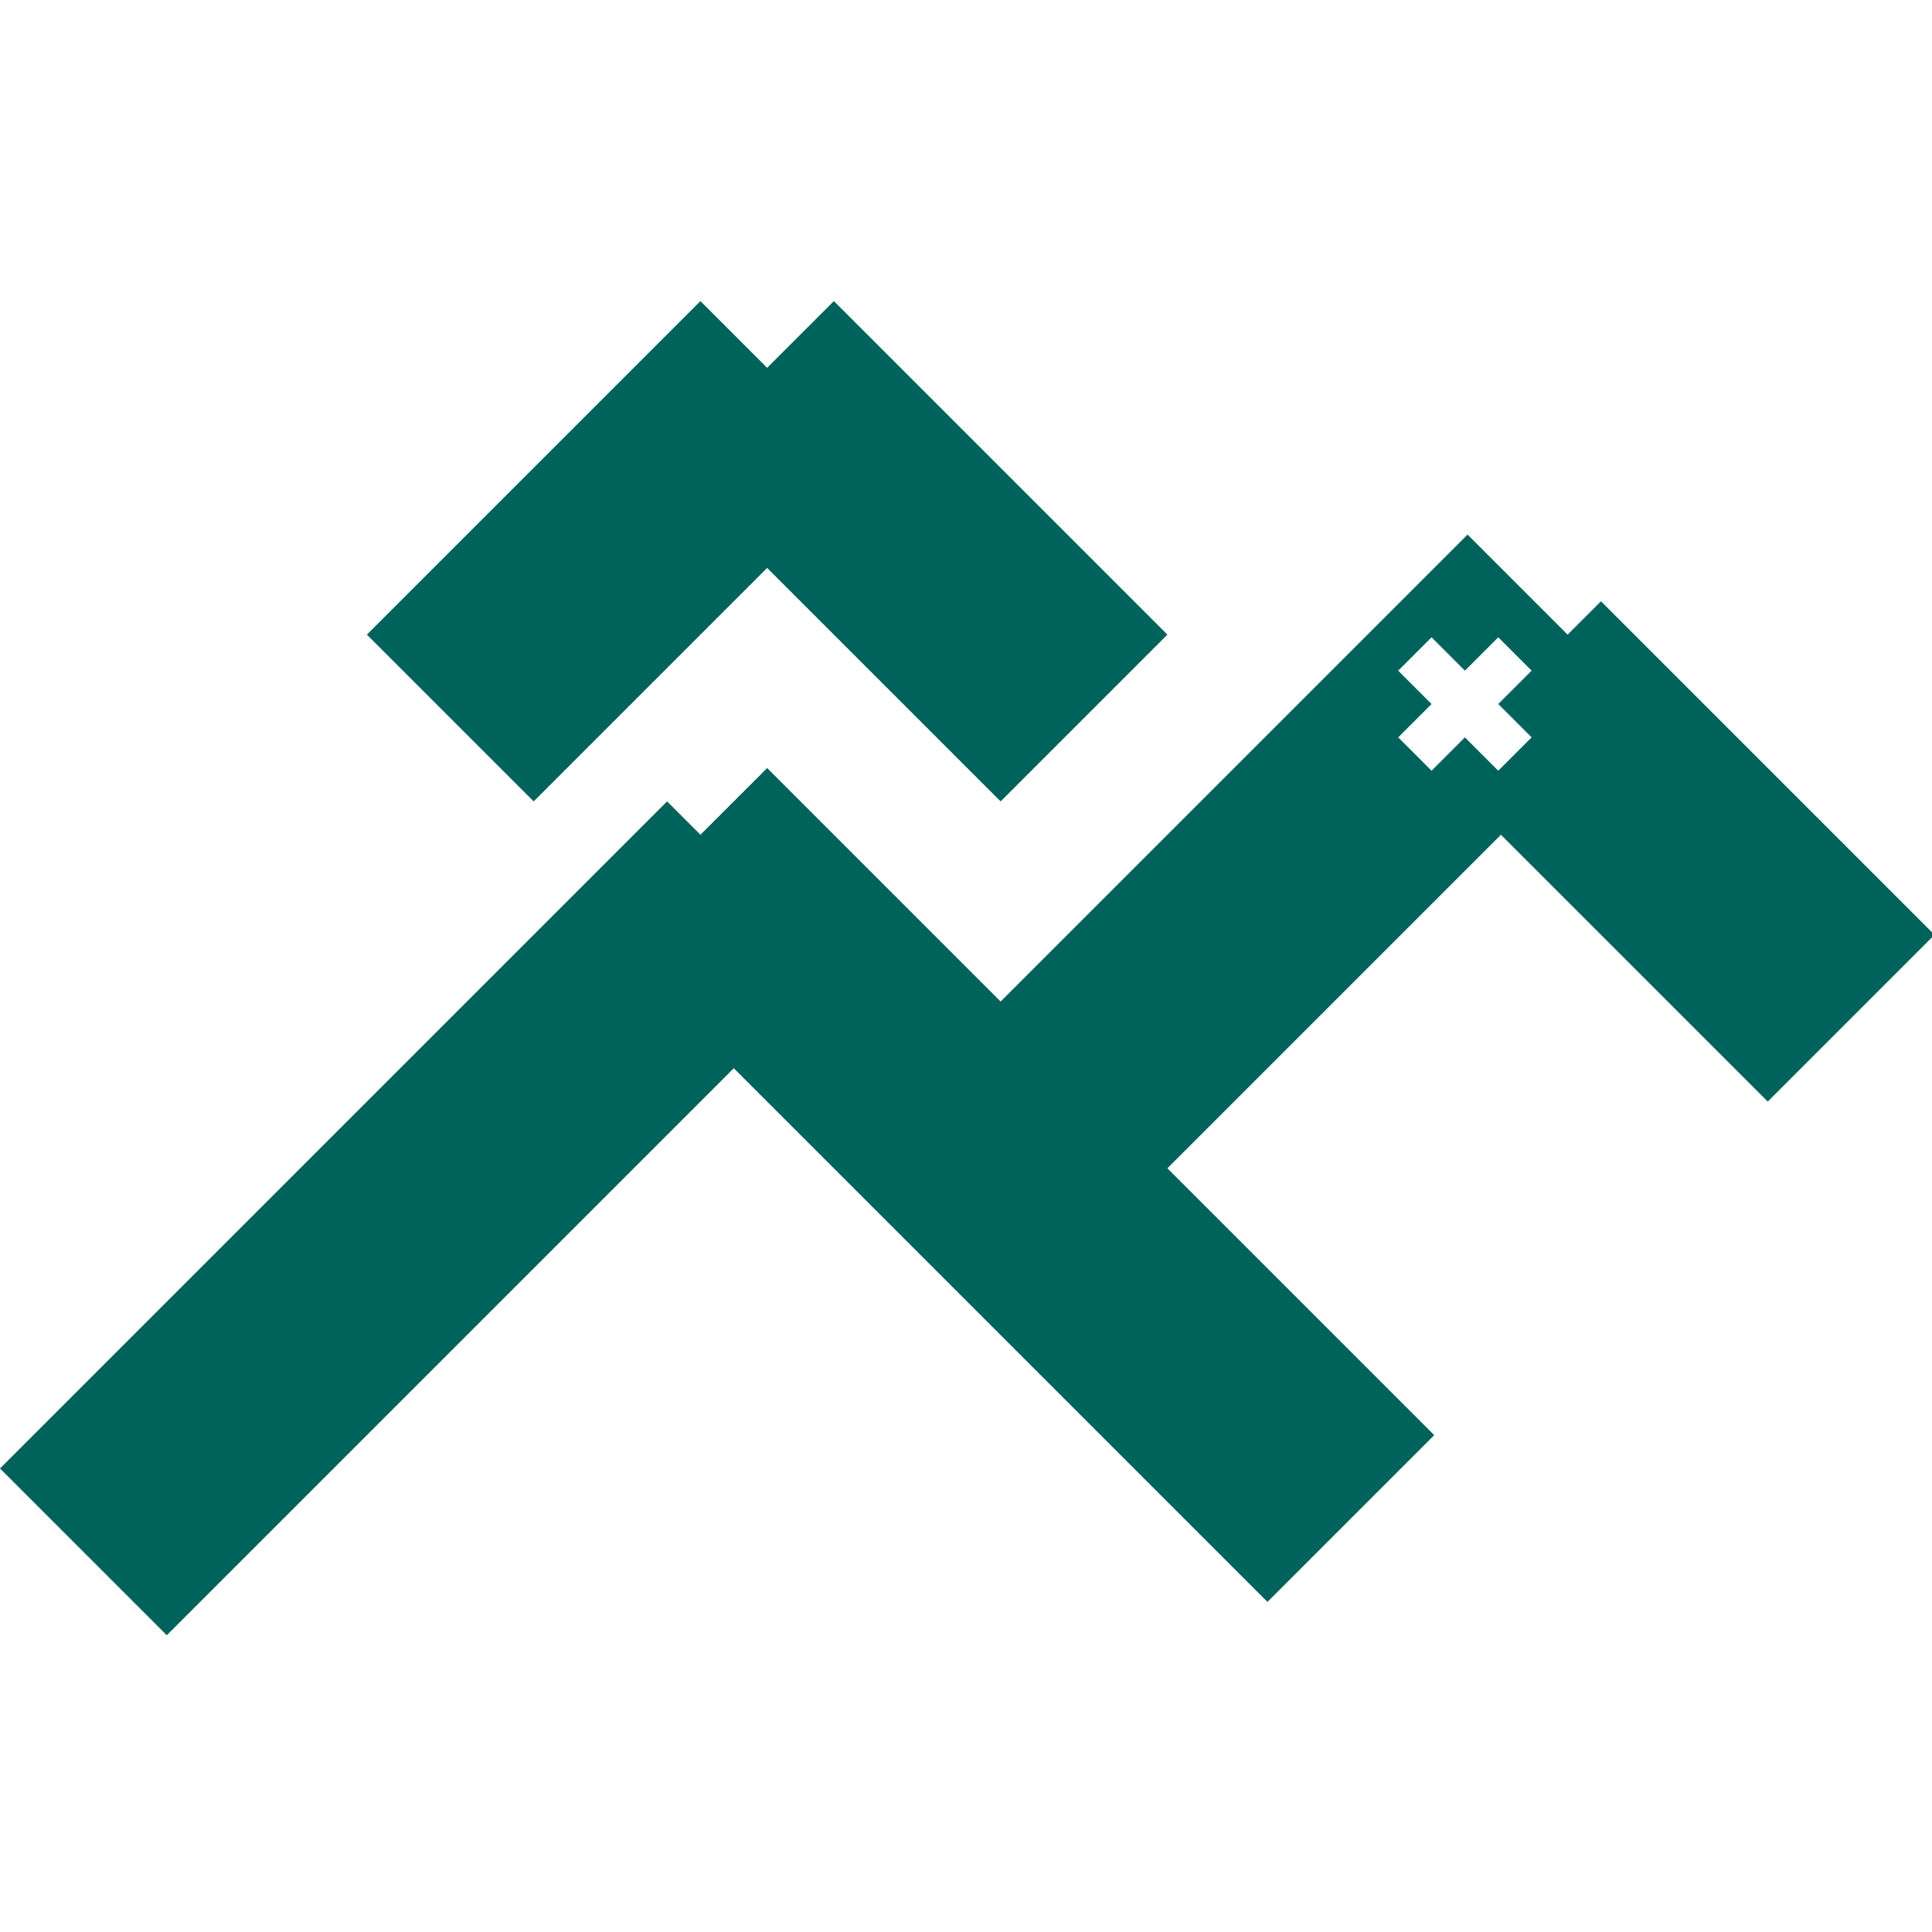 <svg width="320" height="320" viewBox="0 0 320 320" fill="none" xmlns="http://www.w3.org/2000/svg">
  <style>
    path { fill: #00635b; }
    @media (prefers-color-scheme: dark) {
    path { fill: #ffffff; }
    }
  </style>
  <g clip-path="url(#clip0_614_280)">
    <path d="M138.113 49.87L110.49 77.493L165.734 132.737L193.357 105.114L138.113 49.87Z"/>
    <path d="M116.014 49.871L60.77 105.115L88.393 132.738L143.637 77.494L116.014 49.871Z"/>
    <path fill-rule="evenodd" clip-rule="evenodd" d="M237.553 237.703L193.357 193.507L248.601 138.264L292.795 182.457L320.418 154.834L265.174 99.59L259.648 105.116L243.075 88.544L165.735 165.884L127.064 127.214L116.016 138.261L110.49 132.735L0 243.225L27.623 270.848L121.538 176.933L209.931 265.326L237.553 237.703ZM248.159 105.557L253.684 111.082L248.159 116.606L253.684 122.131L248.159 127.655L242.635 122.131L237.11 127.655L231.586 122.131L237.11 116.606L231.586 111.082L237.11 105.557L242.635 111.082L248.159 105.557Z"/>
  </g>
  <defs>
    <clipPath id="clip0_614_280">
      <rect width="320" height="320" fill="white"/>
    </clipPath>
  </defs>
</svg>
